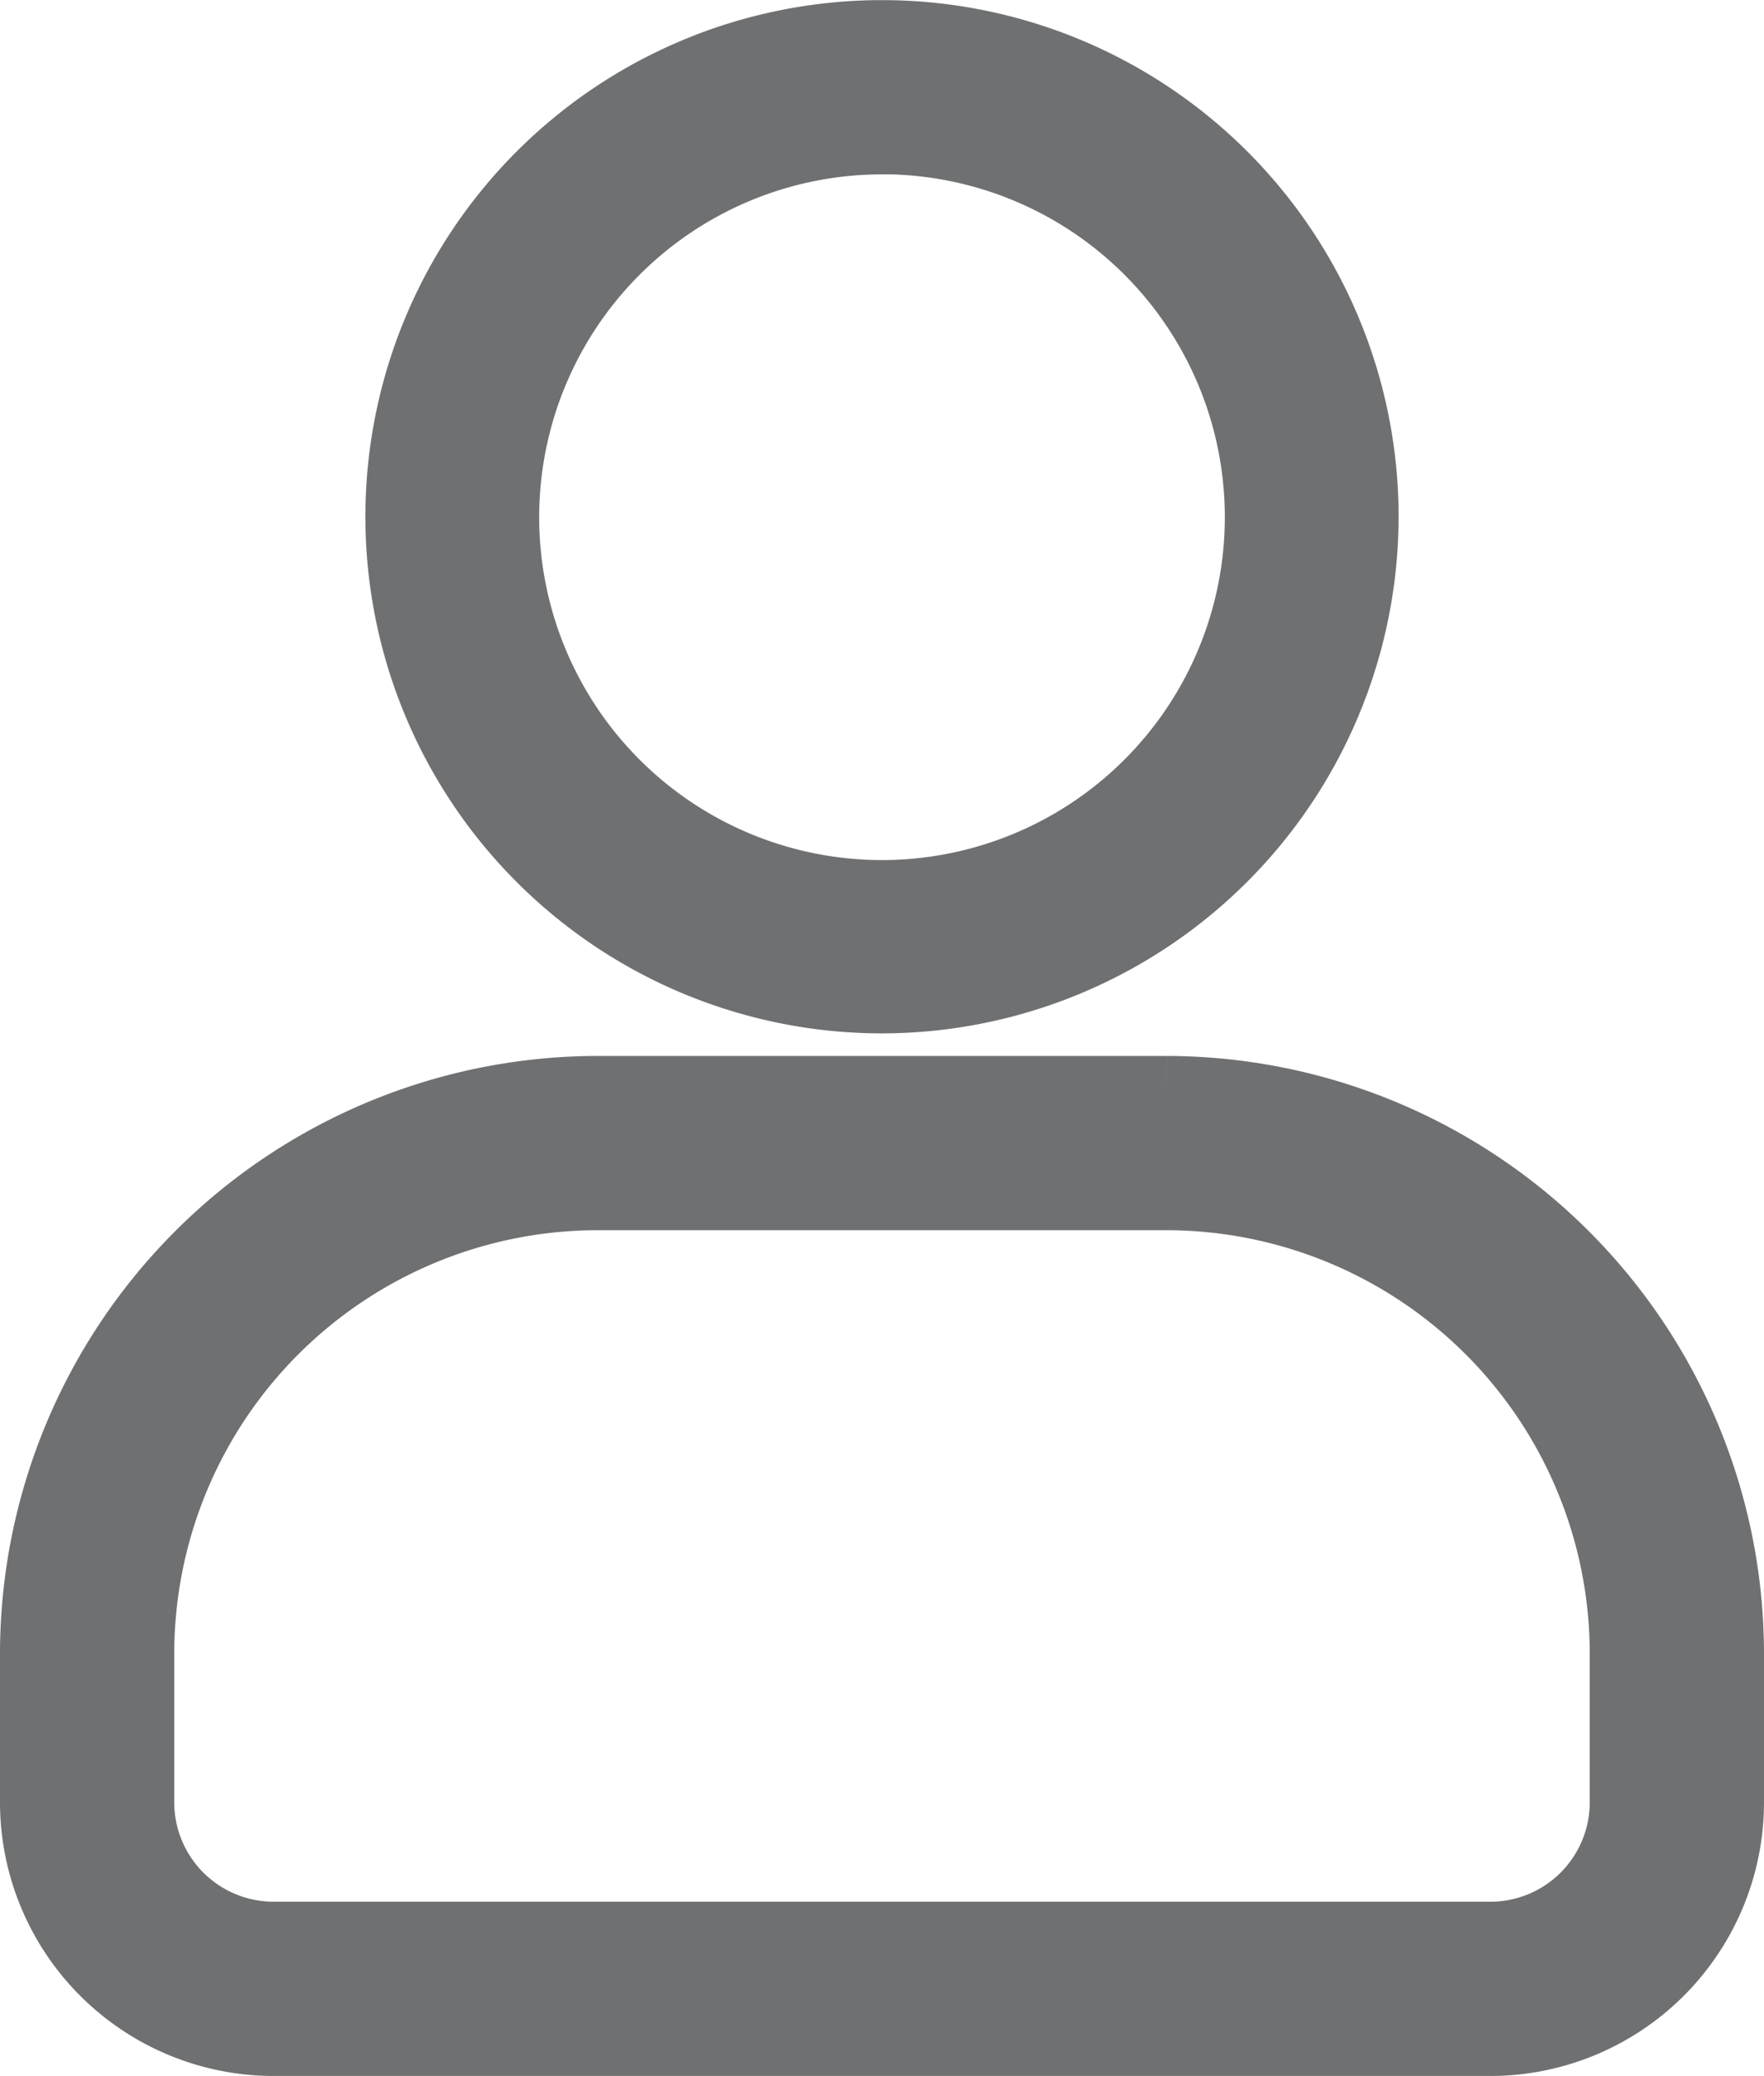 <svg xmlns="http://www.w3.org/2000/svg" width="14.922" height="17.56" viewBox="0 0 14.922 17.56">
  <path id="user_5_" data-name="user (5)" d="M58.377,21.641a4.07,4.07,0,1,1,4.07-4.07,4.075,4.075,0,0,1-4.07,4.07Zm0-7.266a3.2,3.2,0,1,0,3.2,3.2A3.2,3.2,0,0,0,58.377,14.374ZM63.524,30.46H53.23a2.016,2.016,0,0,1-2.014-2.014v-1.26a4.76,4.76,0,0,1,4.754-4.754h4.814a4.76,4.76,0,0,1,4.754,4.754v1.26a2.016,2.016,0,0,1-2.014,2.014ZM55.97,23.306a3.884,3.884,0,0,0-3.88,3.88v1.26a1.141,1.141,0,0,0,1.14,1.14H63.524a1.141,1.141,0,0,0,1.14-1.14v-1.26a3.884,3.884,0,0,0-3.88-3.88Z" transform="translate(-50.916 -13.2)" fill="#6f7071" stroke="#6f7071" stroke-width="0.6"/>
</svg>
